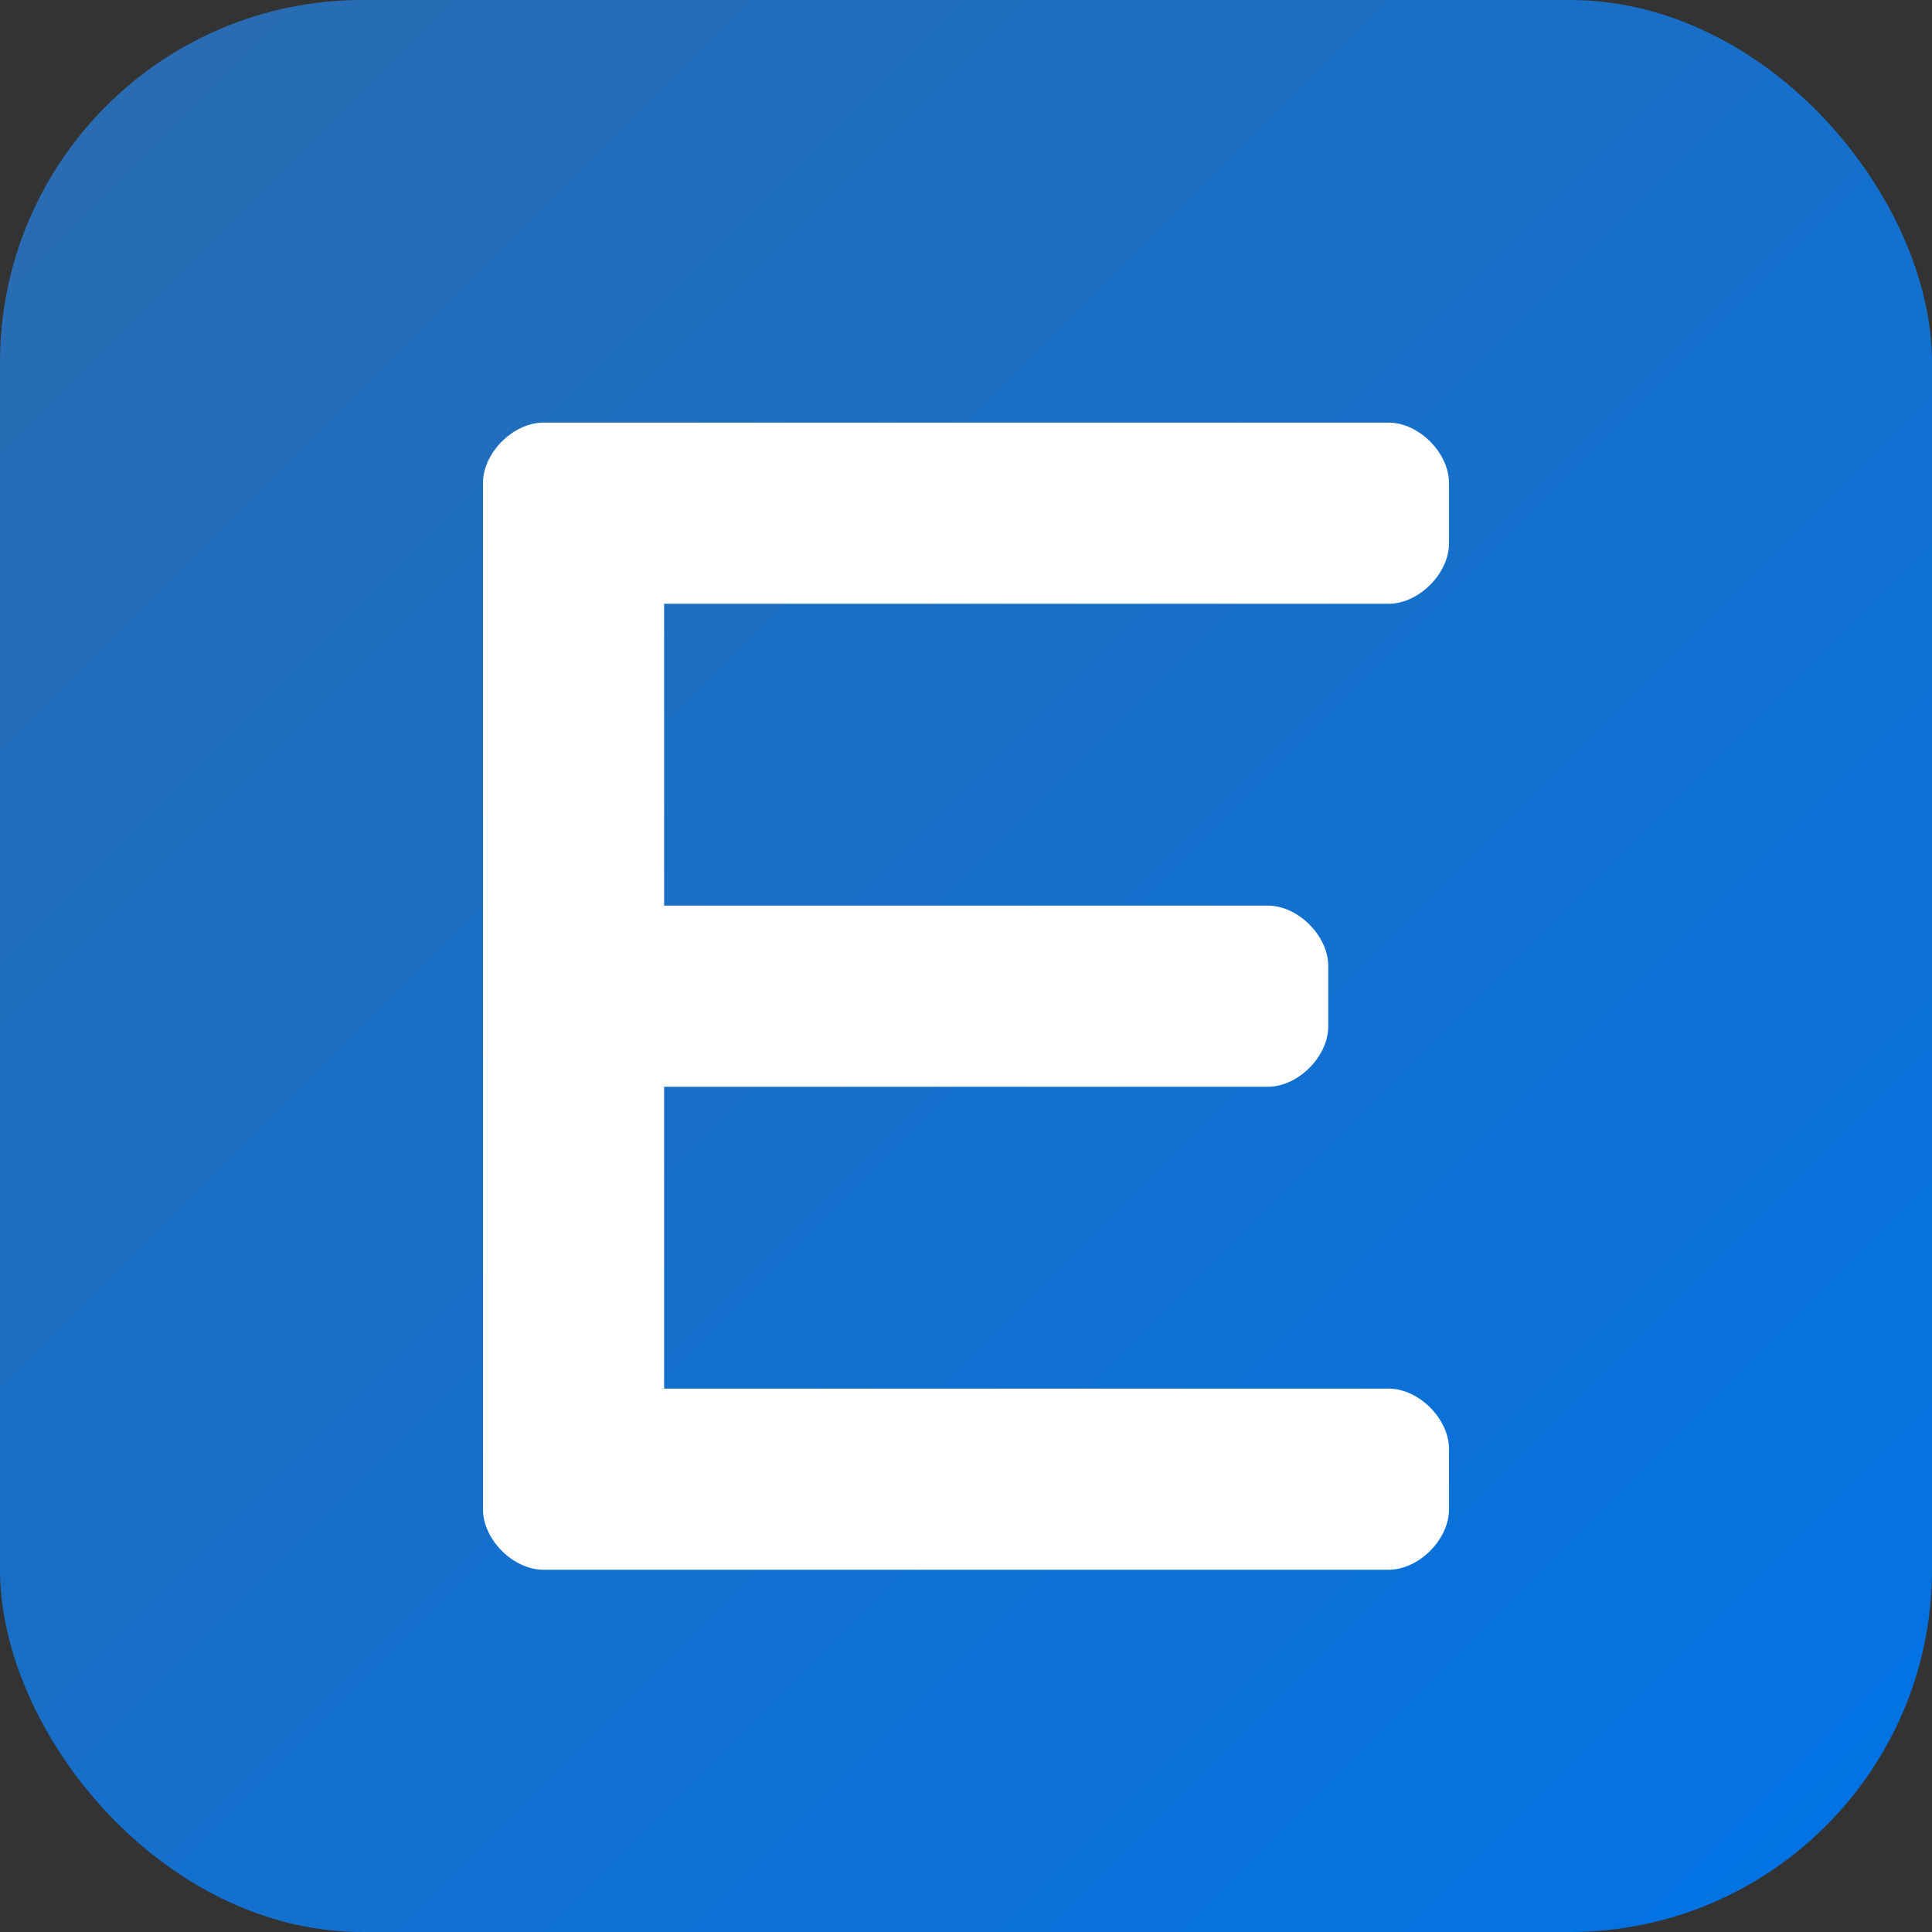 <svg xmlns="http://www.w3.org/2000/svg" viewBox="0 0 32 32">
  <rect x="0" y="0" width="32" height="32" fill="#333333" stroke="none"/>
  <defs>
    <linearGradient id="blueGradient" x1="0%" y1="0%" x2="100%" y2="100%">
      <stop offset="0%" style="stop-color:#2B6CB0;stop-opacity:1" />
      <stop offset="100%" style="stop-color:#0073E6;stop-opacity:1" />
    </linearGradient>
  </defs>
  <!-- Background with gradient -->
  <rect width="32" height="32" rx="6" fill="url(#blueGradient)"/>
  <!-- Edge "E" Logo -->
  <g fill="white">
    <!-- Letter E with modern design -->
    <path d="M9 7h14c0.5 0 1 0.5 1 1v1c0 0.5-0.5 1-1 1H11v5h10c0.5 0 1 0.5 1 1v1c0 0.5-0.5 1-1 1H11v5h12c0.5 0 1 0.5 1 1v1c0 0.5-0.5 1-1 1H9c-0.5 0-1-0.5-1-1V8c0-0.5 0.5-1 1-1z" />
  </g>
</svg>